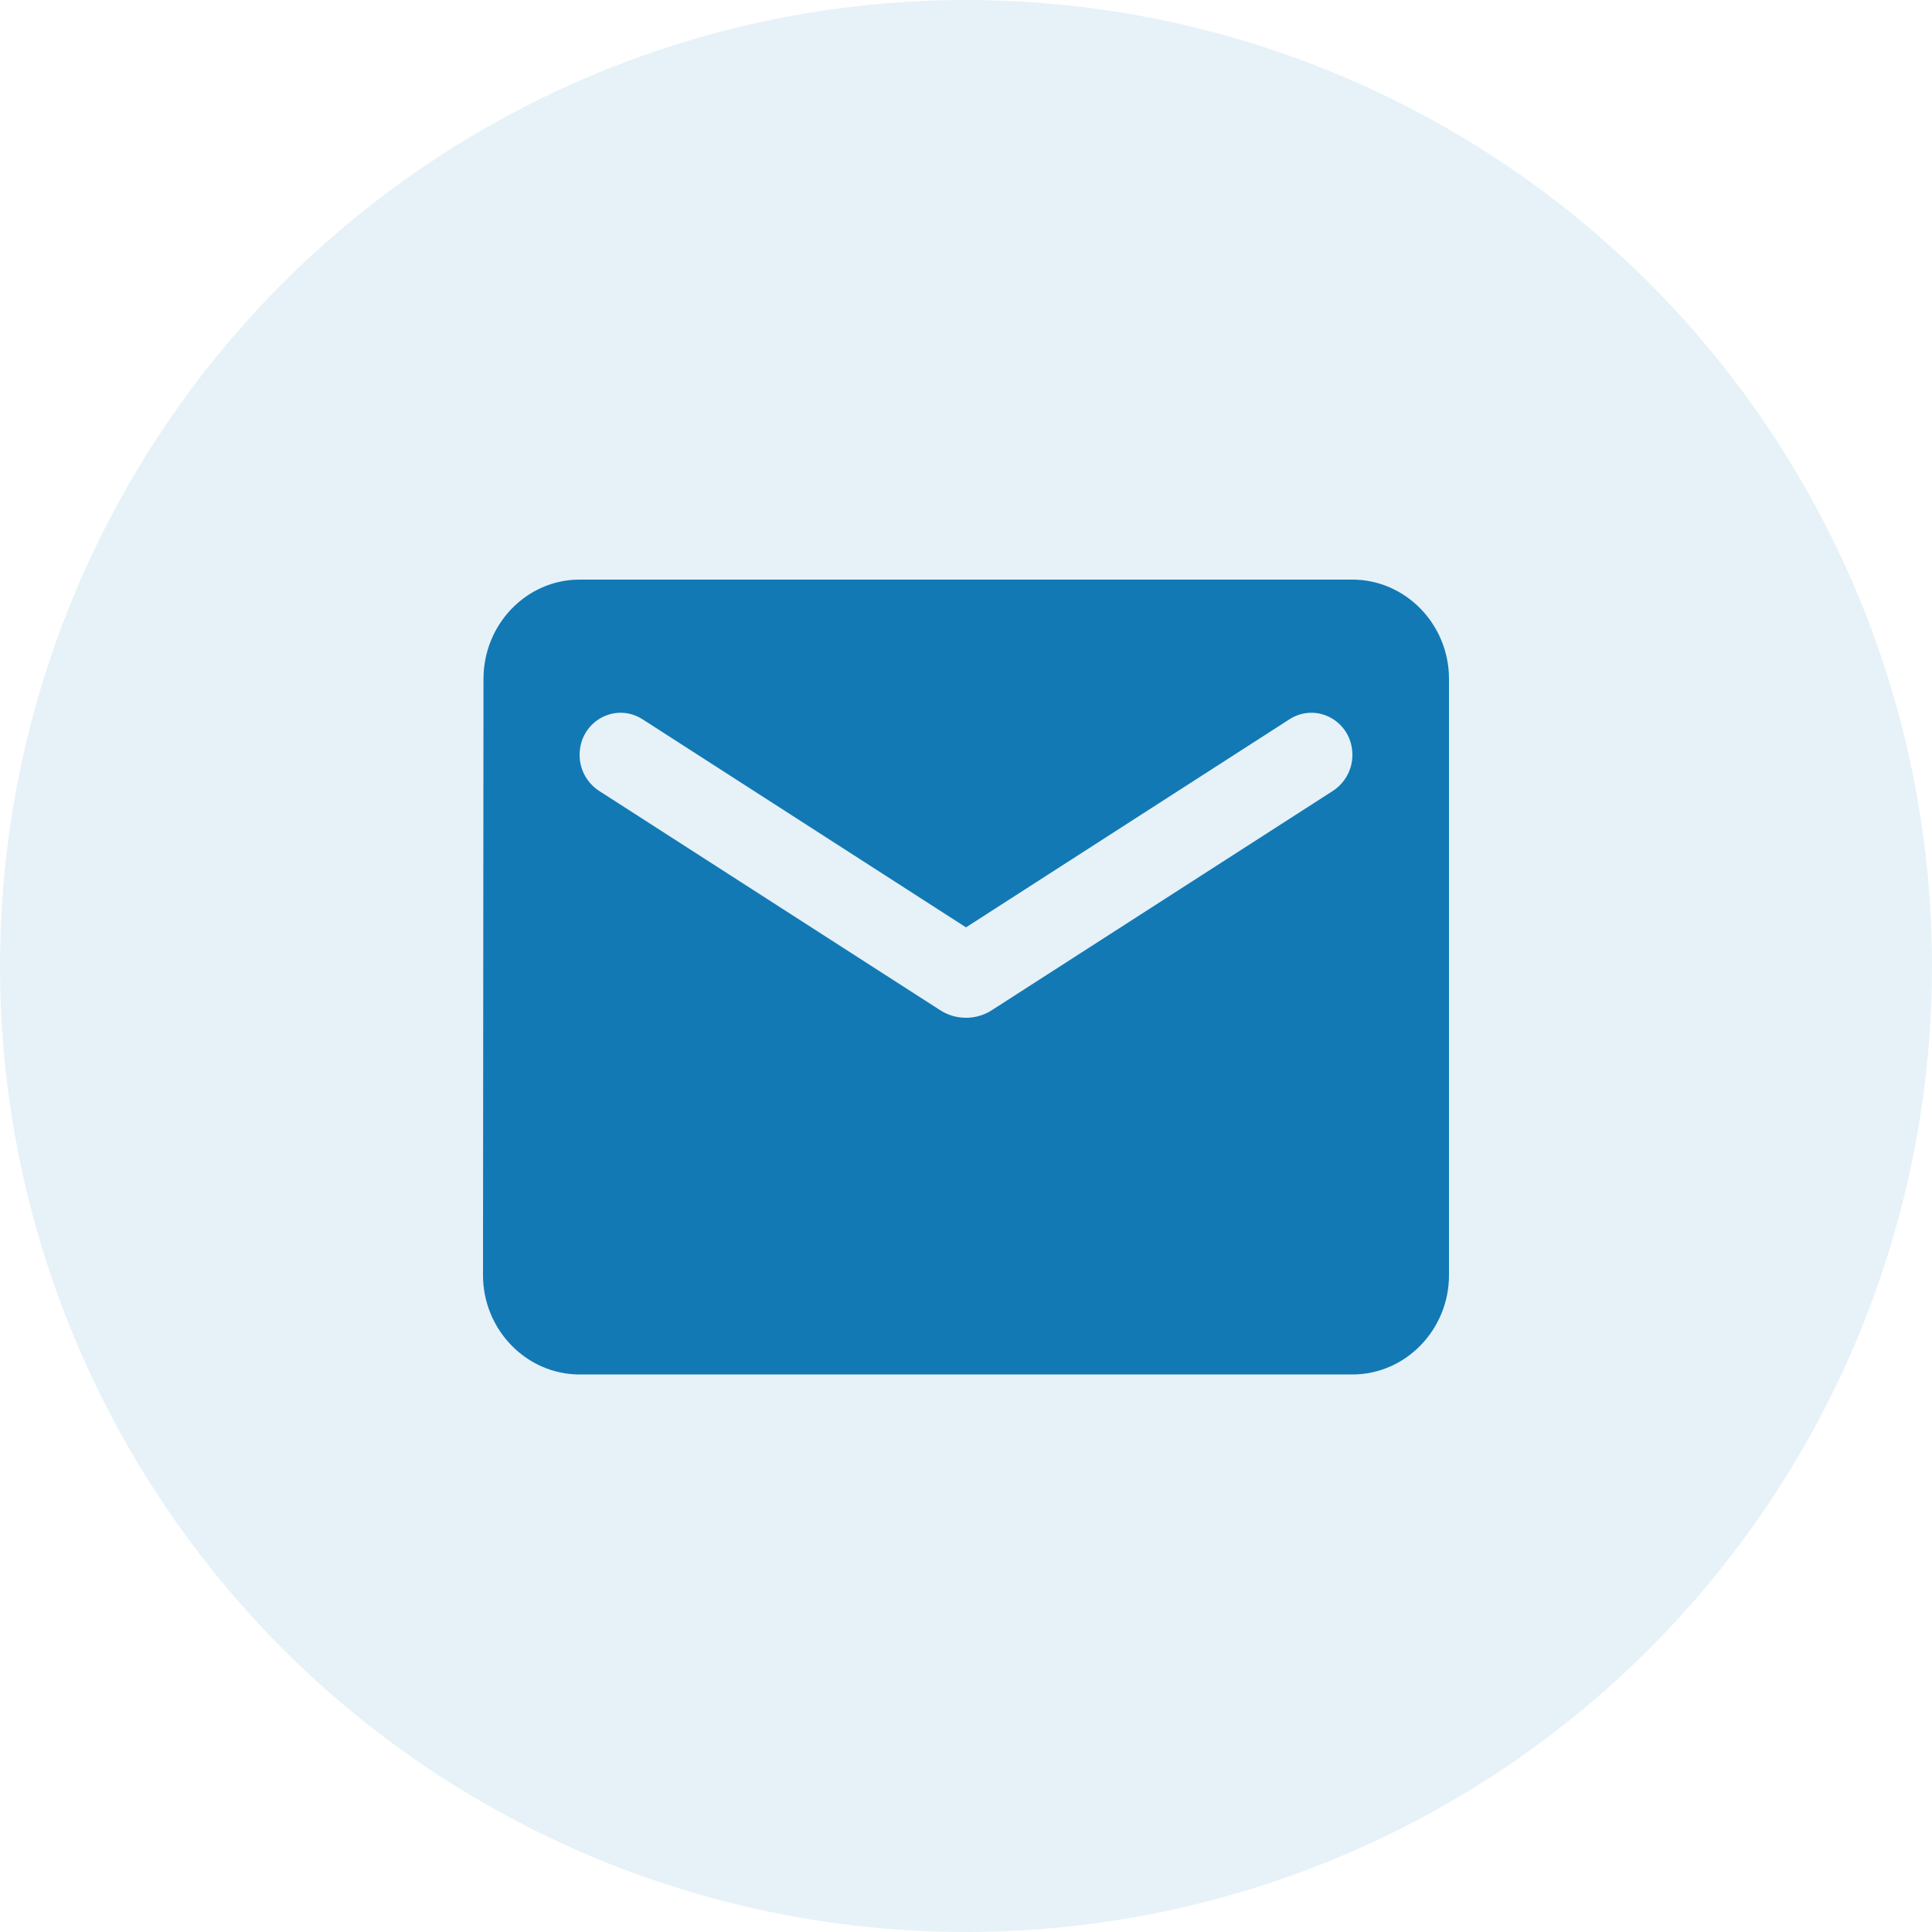 <svg width="40" height="40" viewBox="0 0 40 40" fill="none" xmlns="http://www.w3.org/2000/svg">
<circle cx="20" cy="20" r="20" fill="#007AB9" fill-opacity="0.1"/>
<path d="M28 12H12C10.9 12 10.01 12.926 10.01 14.057L10 26.4C10 27.532 10.9 28.457 12 28.457H28C29.1 28.457 30 27.532 30 26.4V14.057C30 12.926 29.1 12 28 12ZM27.6 16.372L20.53 20.918C20.21 21.123 19.79 21.123 19.47 20.918L12.4 16.372C12.15 16.207 12 15.929 12 15.631C12 14.942 12.73 14.53 13.3 14.89L20 19.2L26.7 14.89C27.27 14.53 28 14.942 28 15.631C28 15.929 27.85 16.207 27.6 16.372Z" fill="#1279B5"/>
</svg>
